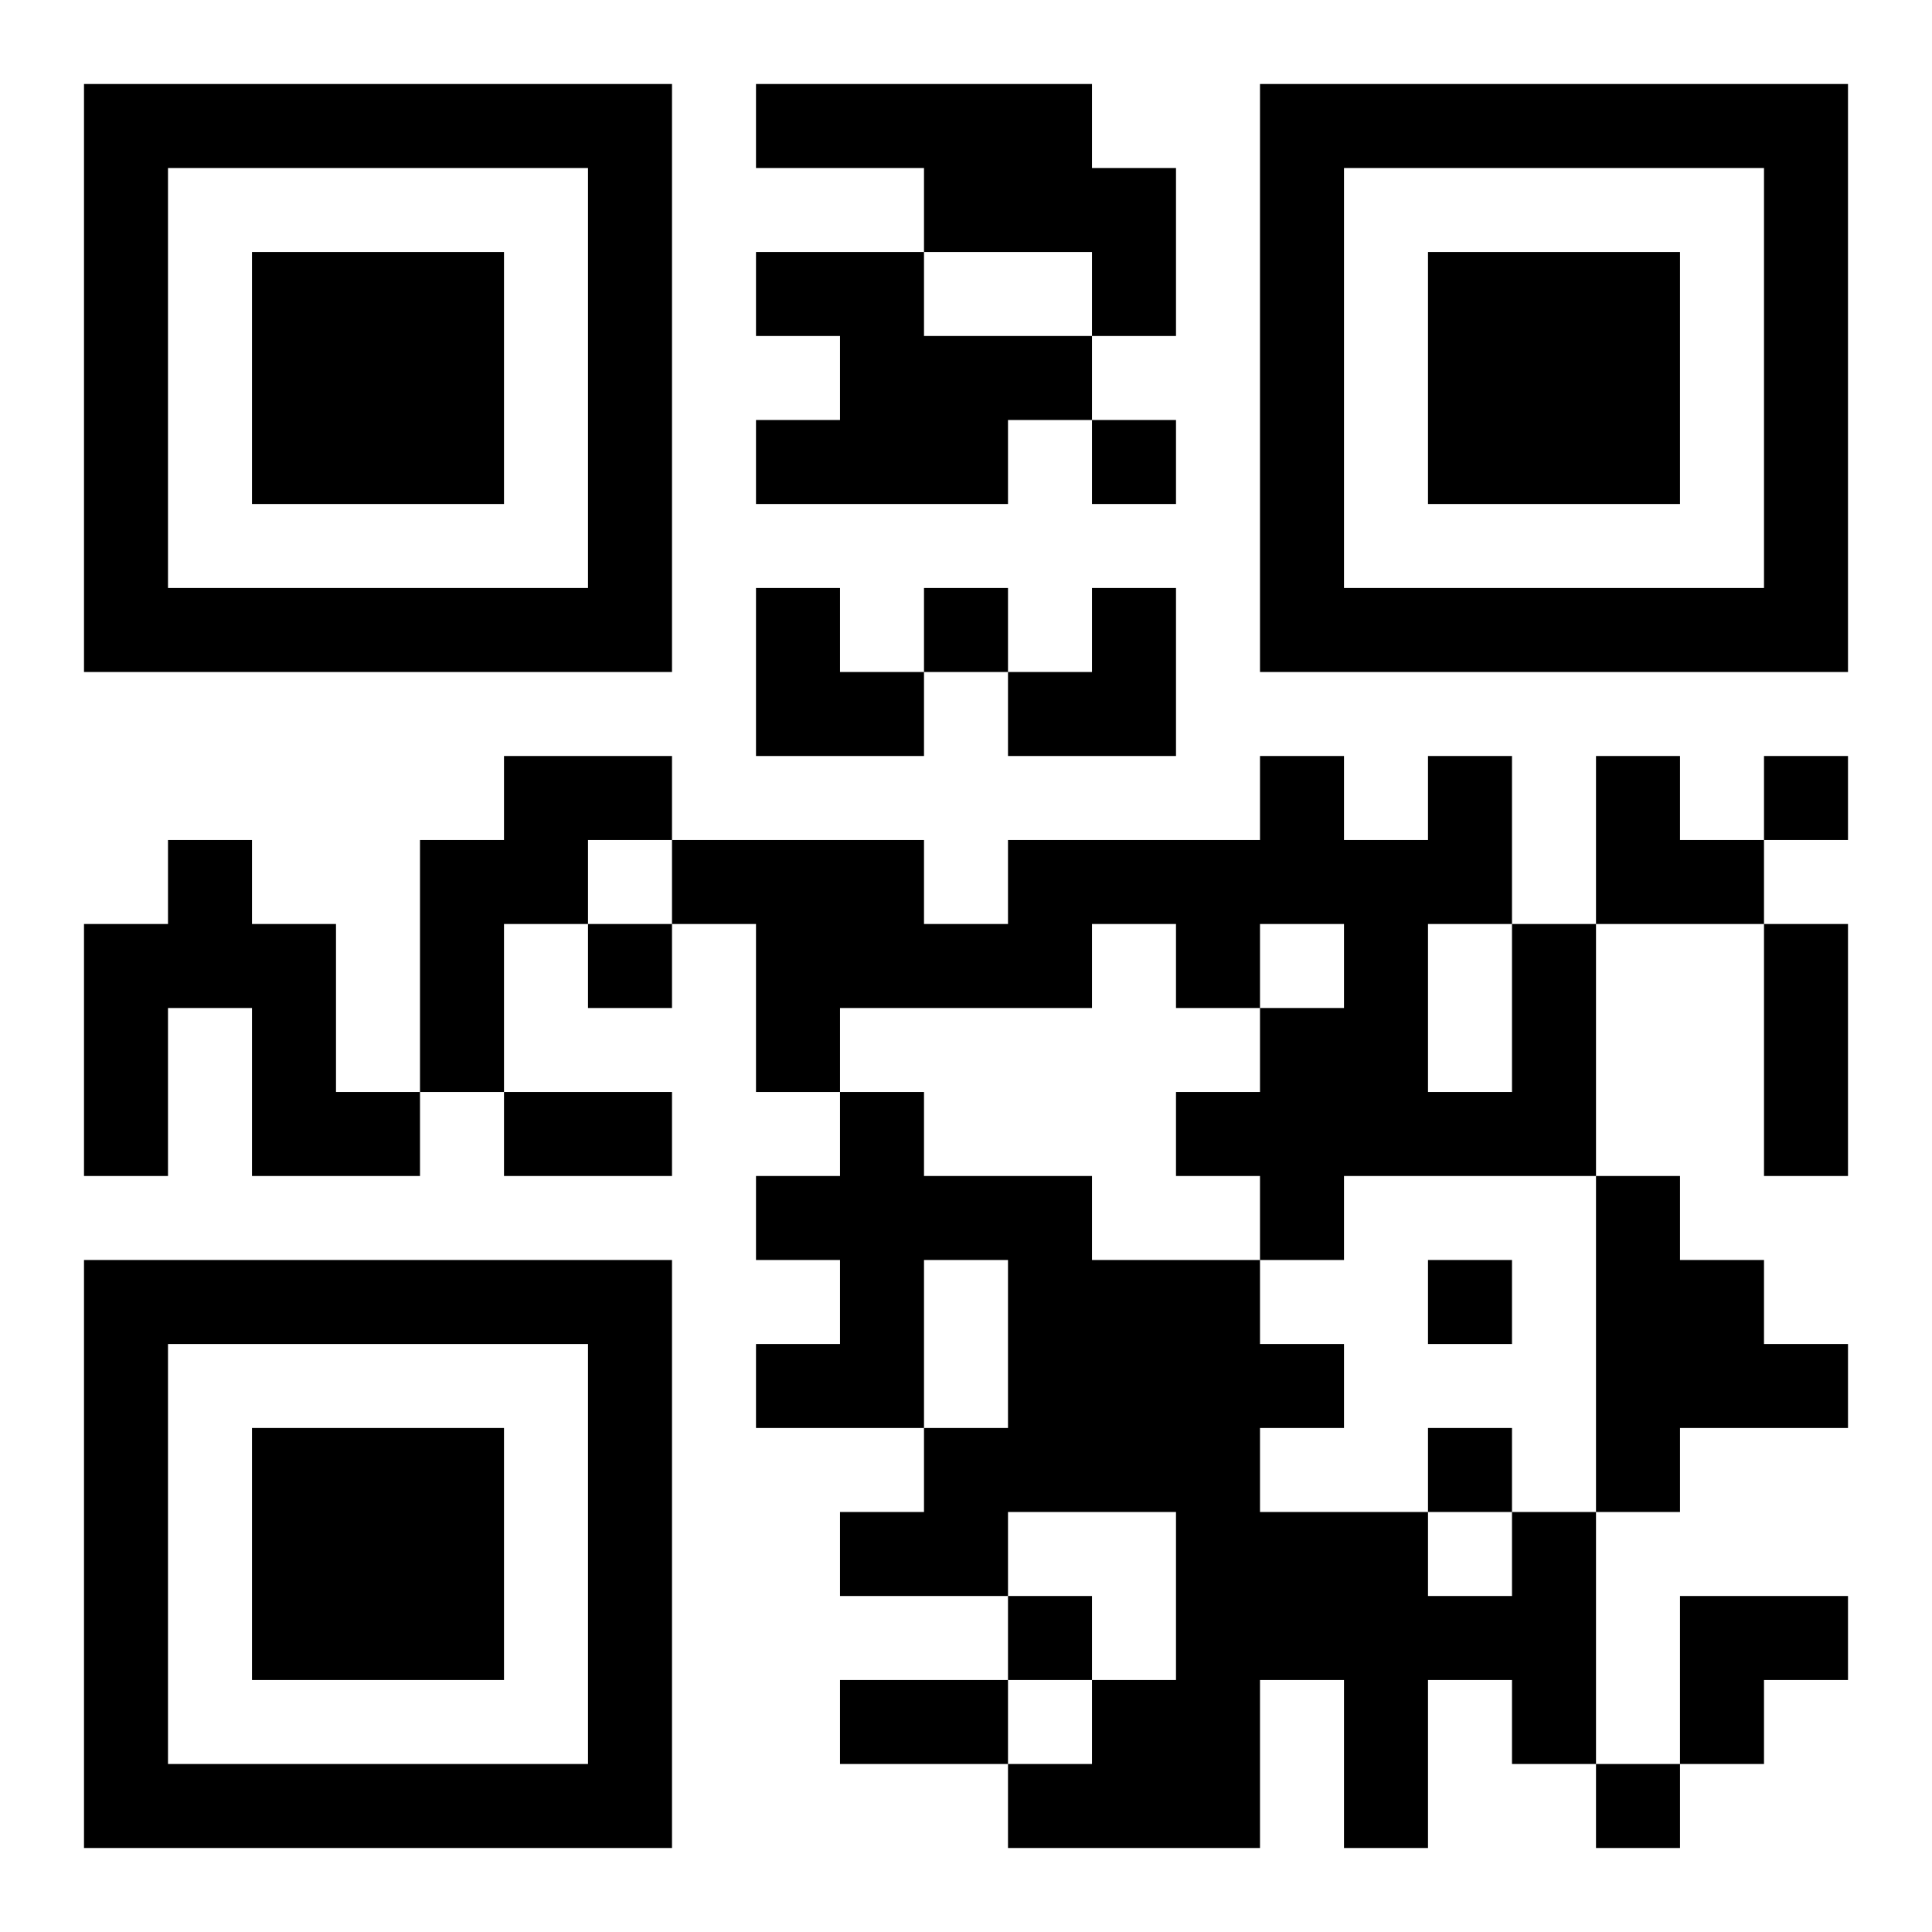 <?xml version="1.0" encoding="UTF-8"?>
<!DOCTYPE svg PUBLIC "-//W3C//DTD SVG 1.1//EN" "http://www.w3.org/Graphics/SVG/1.1/DTD/svg11.dtd">
<svg xmlns="http://www.w3.org/2000/svg" version="1.1" viewBox="0 0 23 23" stroke="none">
	<rect width="100%" height="100%" fill="#ffffff"/>
	<path d="M1,1h7v1h-7z M9,1h4v1h-4z M15,1h7v1h-7z M1,2h1v6h-1z M7,2h1v6h-1z M11,2h3v1h-3z M15,2h1v6h-1z M21,2h1v6h-1z M3,3h3v3h-3z M9,3h2v1h-2z M13,3h1v1h-1z M17,3h3v3h-3z M10,4h2v2h-2z M12,4h1v1h-1z M9,5h1v1h-1z M13,5h1v1h-1z M2,7h5v1h-5z M9,7h1v2h-1z M11,7h1v1h-1z M13,7h1v2h-1z M16,7h5v1h-5z M10,8h1v1h-1z M12,8h1v1h-1z M6,9h2v1h-2z M15,9h1v2h-1z M17,9h1v2h-1z M19,9h1v2h-1z M21,9h1v1h-1z M2,10h1v2h-1z M5,10h1v3h-1z M6,10h1v1h-1z M8,10h3v1h-3z M12,10h3v1h-3z M16,10h1v4h-1z M20,10h1v1h-1z M1,11h1v3h-1z M3,11h1v3h-1z M7,11h1v1h-1z M9,11h4v1h-4z M14,11h1v1h-1z M18,11h1v3h-1z M21,11h1v3h-1z M9,12h1v1h-1z M15,12h1v3h-1z M4,13h1v1h-1z M6,13h2v1h-2z M10,13h1v4h-1z M14,13h1v1h-1z M17,13h1v1h-1z M9,14h1v1h-1z M11,14h2v1h-2z M19,14h1v4h-1z M1,15h7v1h-7z M12,15h3v3h-3z M17,15h1v1h-1z M20,15h1v2h-1z M1,16h1v6h-1z M7,16h1v6h-1z M9,16h1v1h-1z M15,16h1v1h-1z M21,16h1v1h-1z M3,17h3v3h-3z M11,17h1v2h-1z M17,17h1v1h-1z M10,18h1v1h-1z M14,18h3v2h-3z M18,18h1v3h-1z M12,19h1v1h-1z M17,19h1v1h-1z M20,19h2v1h-2z M10,20h2v1h-2z M13,20h2v2h-2z M16,20h1v2h-1z M20,20h1v1h-1z M2,21h5v1h-5z M12,21h1v1h-1z M19,21h1v1h-1z" fill="#000000"/>
</svg>
